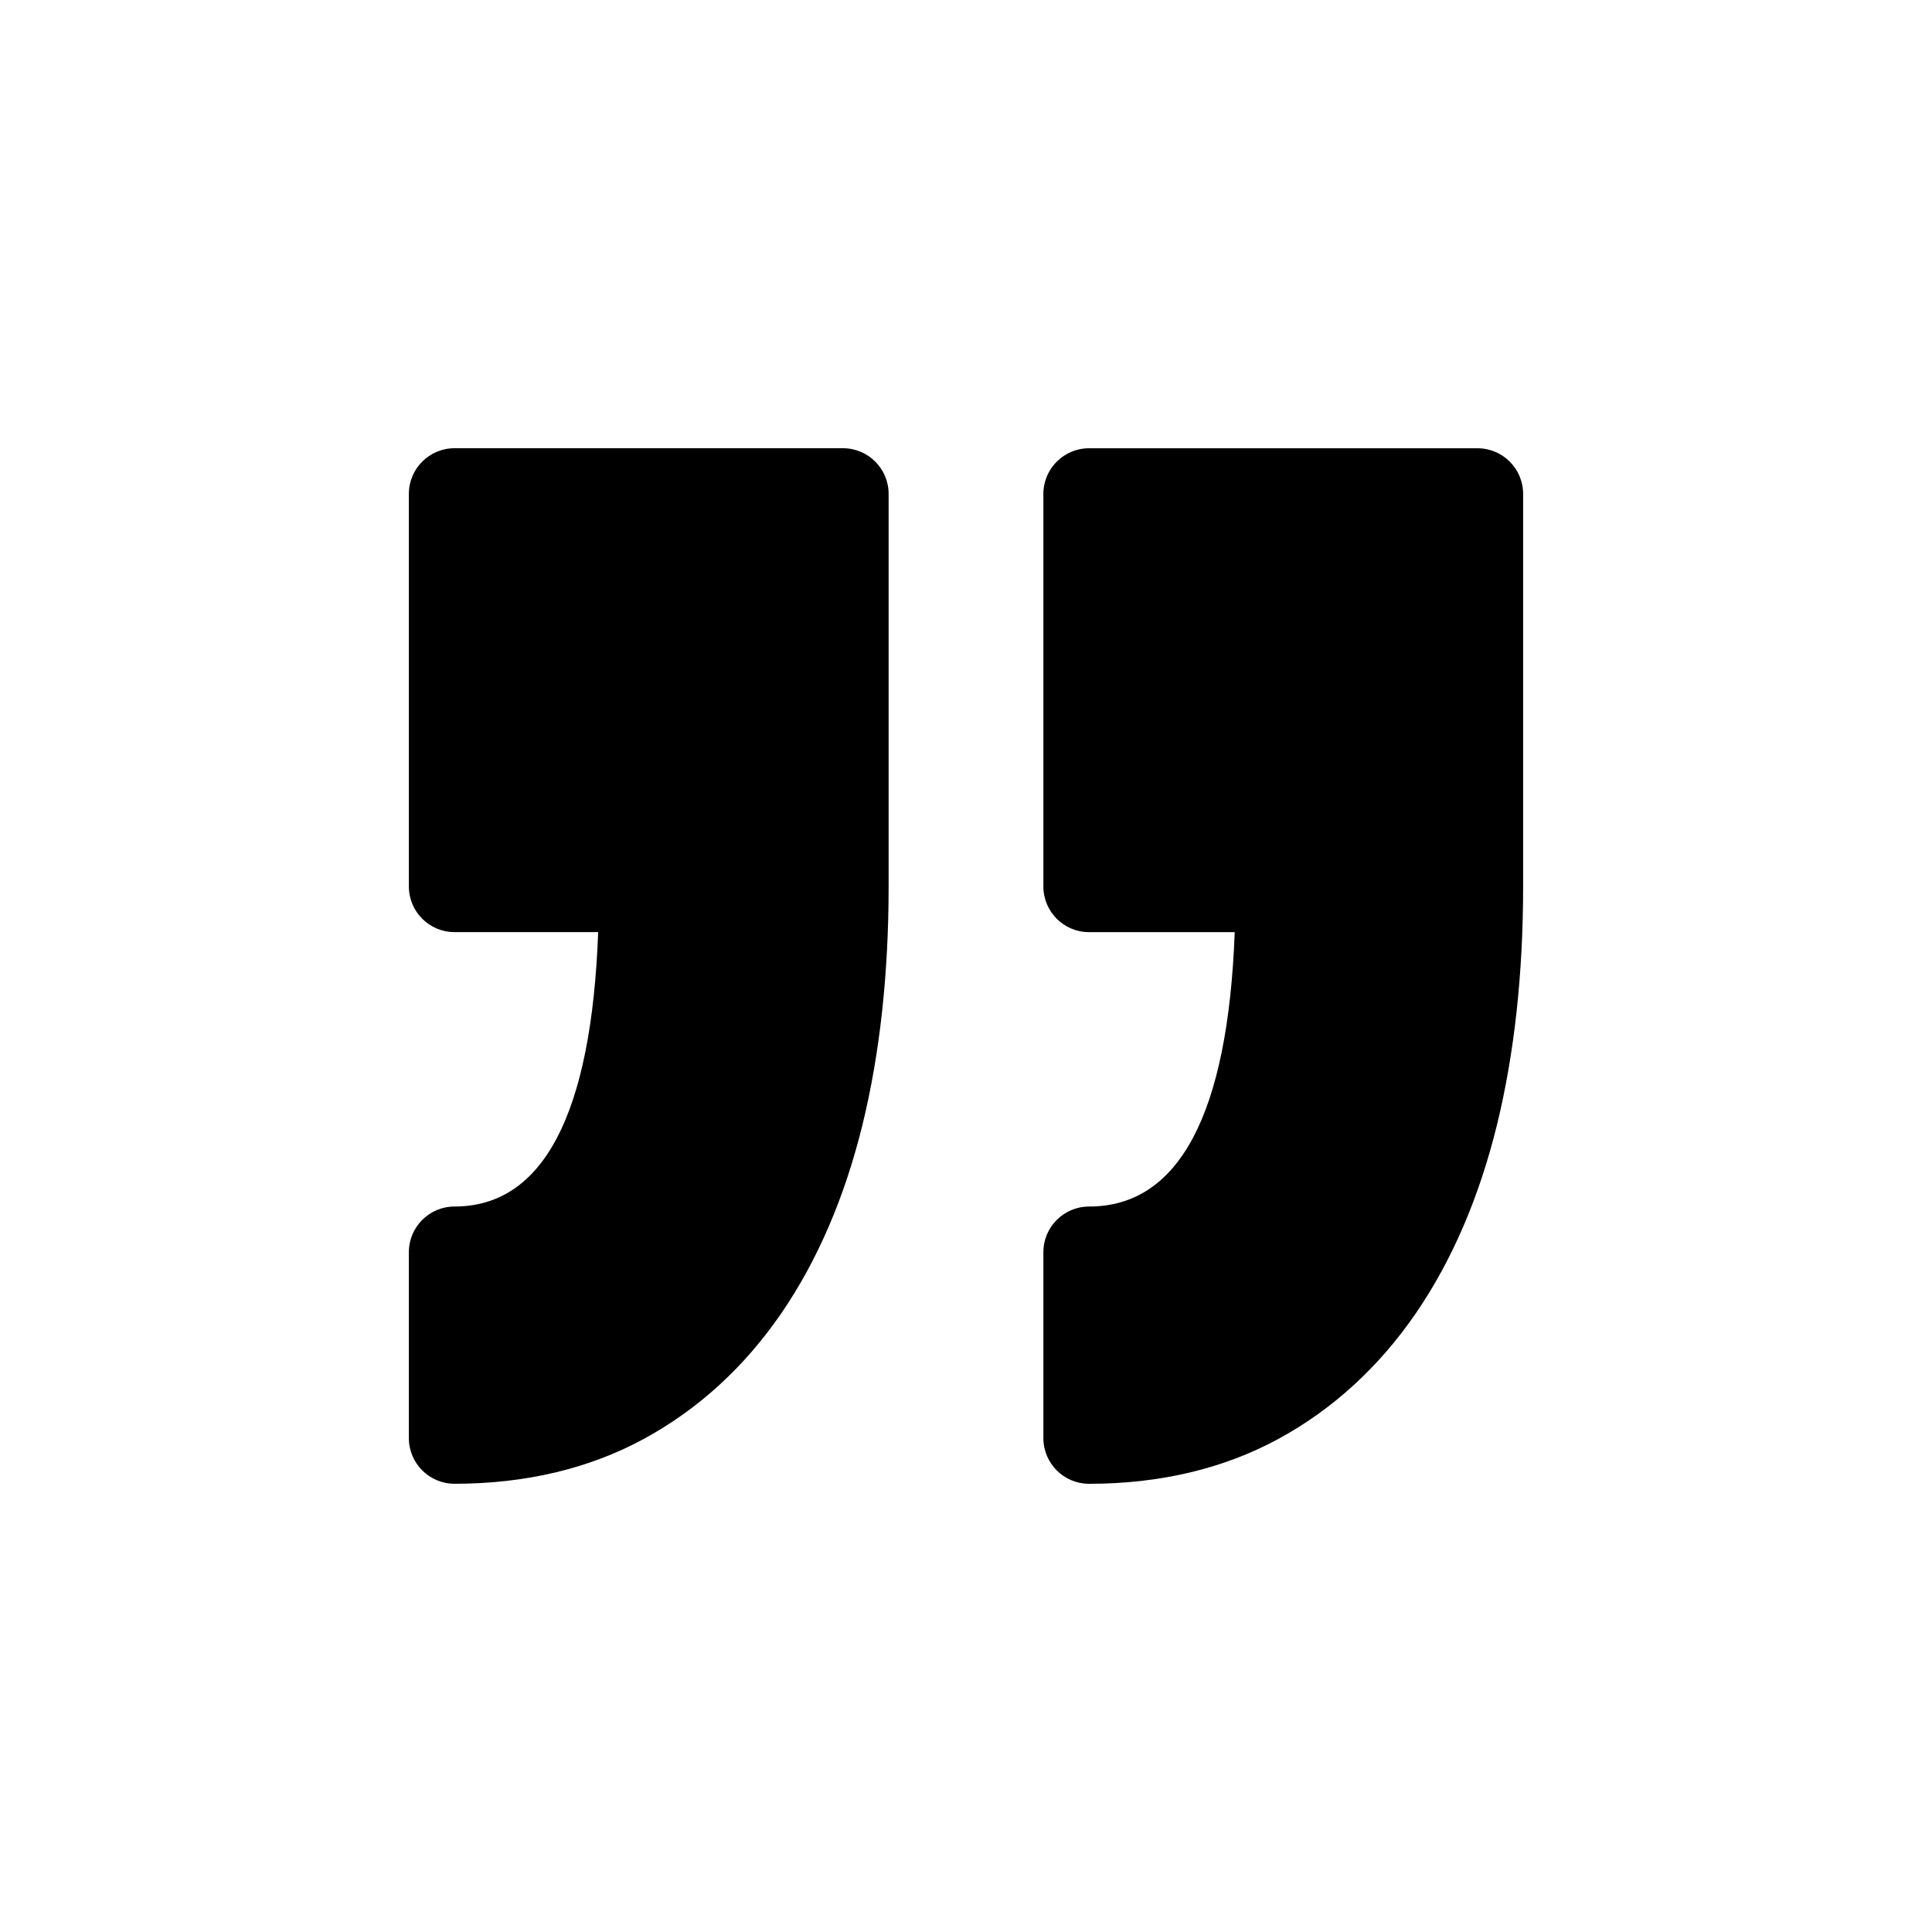 <?xml version="1.0" encoding="utf-8"?>
<!-- Generator: Adobe Illustrator 16.0.0, SVG Export Plug-In . SVG Version: 6.00 Build 0)  -->
<!DOCTYPE svg PUBLIC "-//W3C//DTD SVG 1.1//EN" "http://www.w3.org/Graphics/SVG/1.1/DTD/svg11.dtd">
<svg version="1.1" id="Layer_2" xmlns="http://www.w3.org/2000/svg" xmlns:xlink="http://www.w3.org/1999/xlink" x="0px" y="0px"
	 width="100px" height="100px" viewBox="0 0 100 100" enable-background="new 0 0 100 100" xml:space="preserve">
<path d="M54.005,74.437v-9.624c0-1.305,1.059-2.363,2.363-2.363c4.657,0,7.19-4.775,7.541-14.202h-7.541
	c-1.305,0-2.363-1.059-2.363-2.363v-20.32c0-1.305,1.059-2.363,2.363-2.363h20.106c1.305,0,2.363,1.059,2.363,2.363v20.32
	c0,4.519-0.456,8.665-1.351,12.327c-0.92,3.754-2.332,7.036-4.197,9.756c-1.917,2.795-4.317,4.988-7.13,6.516
	c-2.834,1.537-6.128,2.317-9.792,2.317C55.063,76.8,54.005,75.741,54.005,74.437z M23.526,62.449c-1.305,0-2.363,1.059-2.363,2.363
	v9.624c0,1.305,1.058,2.363,2.363,2.363c3.662,0,6.958-0.78,9.79-2.317c2.814-1.528,5.214-3.72,7.131-6.516
	c1.865-2.72,3.277-6.002,4.197-9.758c0.896-3.662,1.351-7.808,1.351-12.325v-20.32c0-1.305-1.059-2.363-2.363-2.363H23.526
	c-1.305,0-2.363,1.059-2.363,2.363v20.32c0,1.305,1.058,2.363,2.363,2.363h7.435C30.614,57.674,28.117,62.449,23.526,62.449z"/>
</svg>

